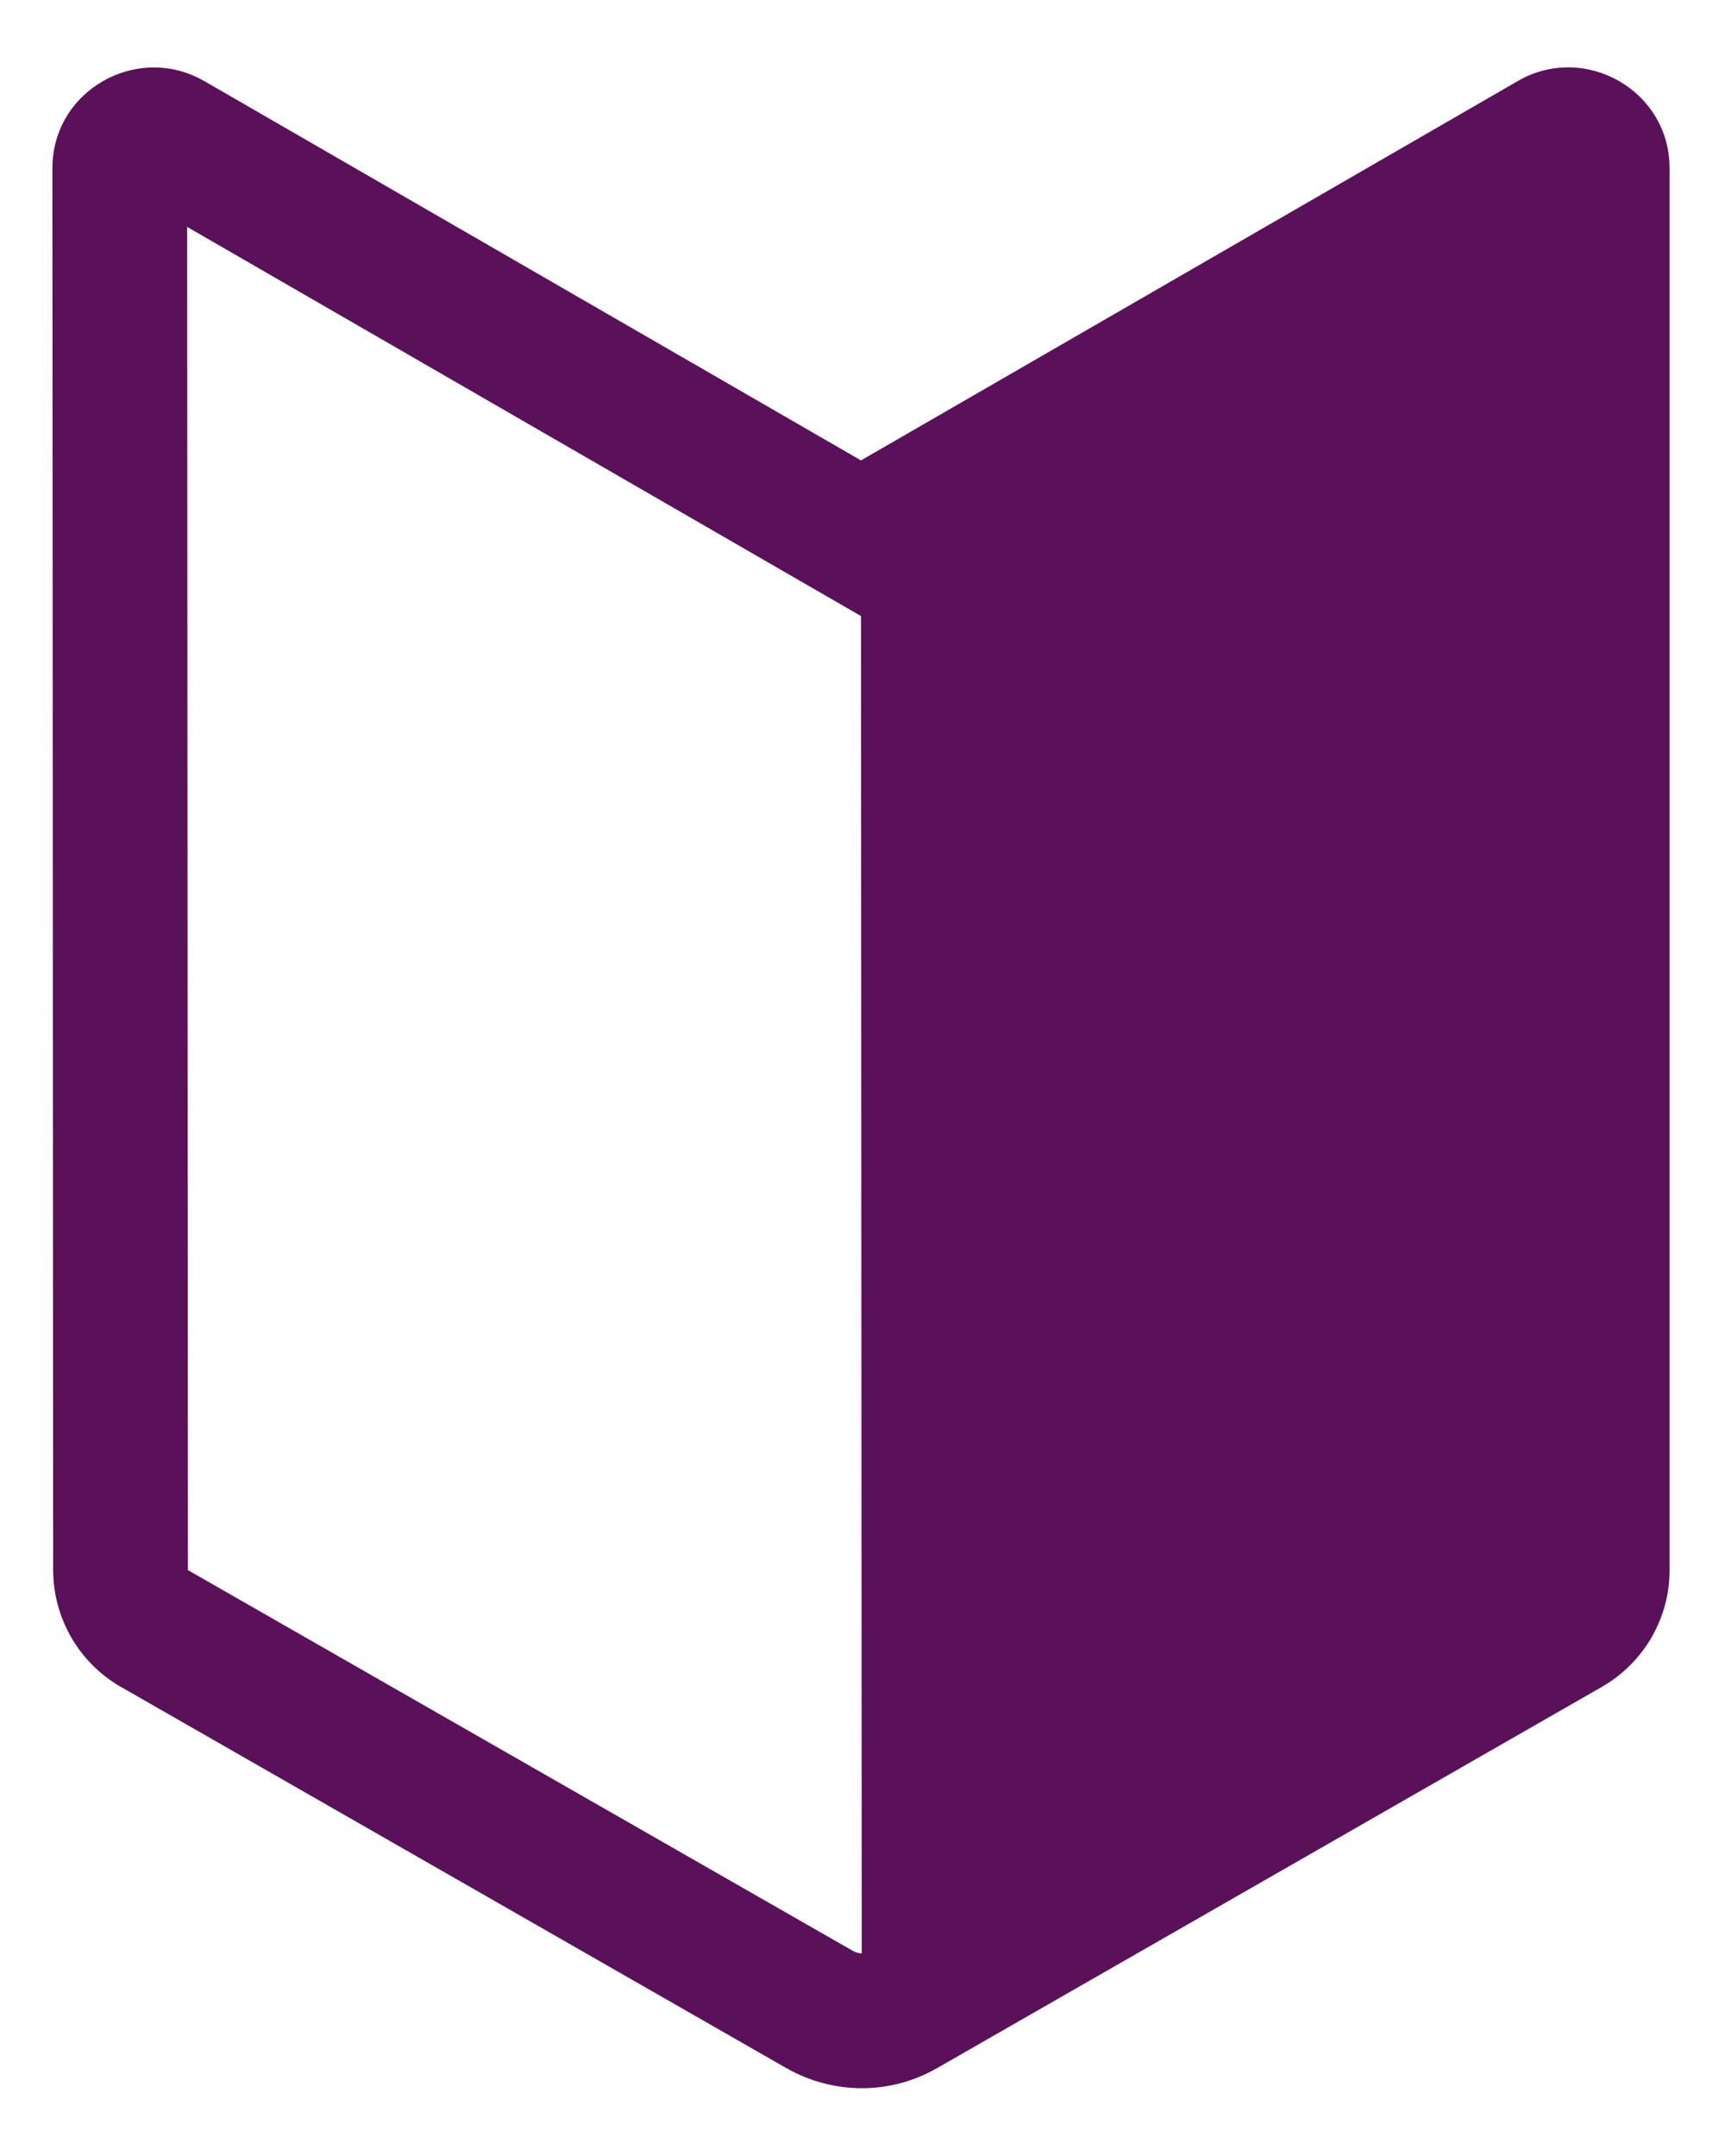 <svg width="16" height="20" viewBox="0 0 16 20" fill="none" xmlns="http://www.w3.org/2000/svg">
<path d="M1.892 0.751C1.275 0.396 0.486 0.836 0.486 1.561L0.493 14.561C0.493 15.009 0.73 15.421 1.116 15.646L1.119 15.647L7.294 19.185L7.298 19.187C7.729 19.431 8.259 19.435 8.692 19.184H8.693L14.86 15.647L14.863 15.645C15.053 15.535 15.21 15.377 15.32 15.187C15.429 14.997 15.487 14.781 15.486 14.561V1.561C15.486 0.836 14.698 0.395 14.081 0.75L7.986 4.271L1.893 0.751L1.892 0.751ZM1.743 14.561L1.736 2.105L7.986 5.715L7.993 18.121C7.965 18.119 7.938 18.112 7.913 18.099L7.912 18.098L1.743 14.565L1.743 14.561Z" fill="#5B105A"/>
</svg>
